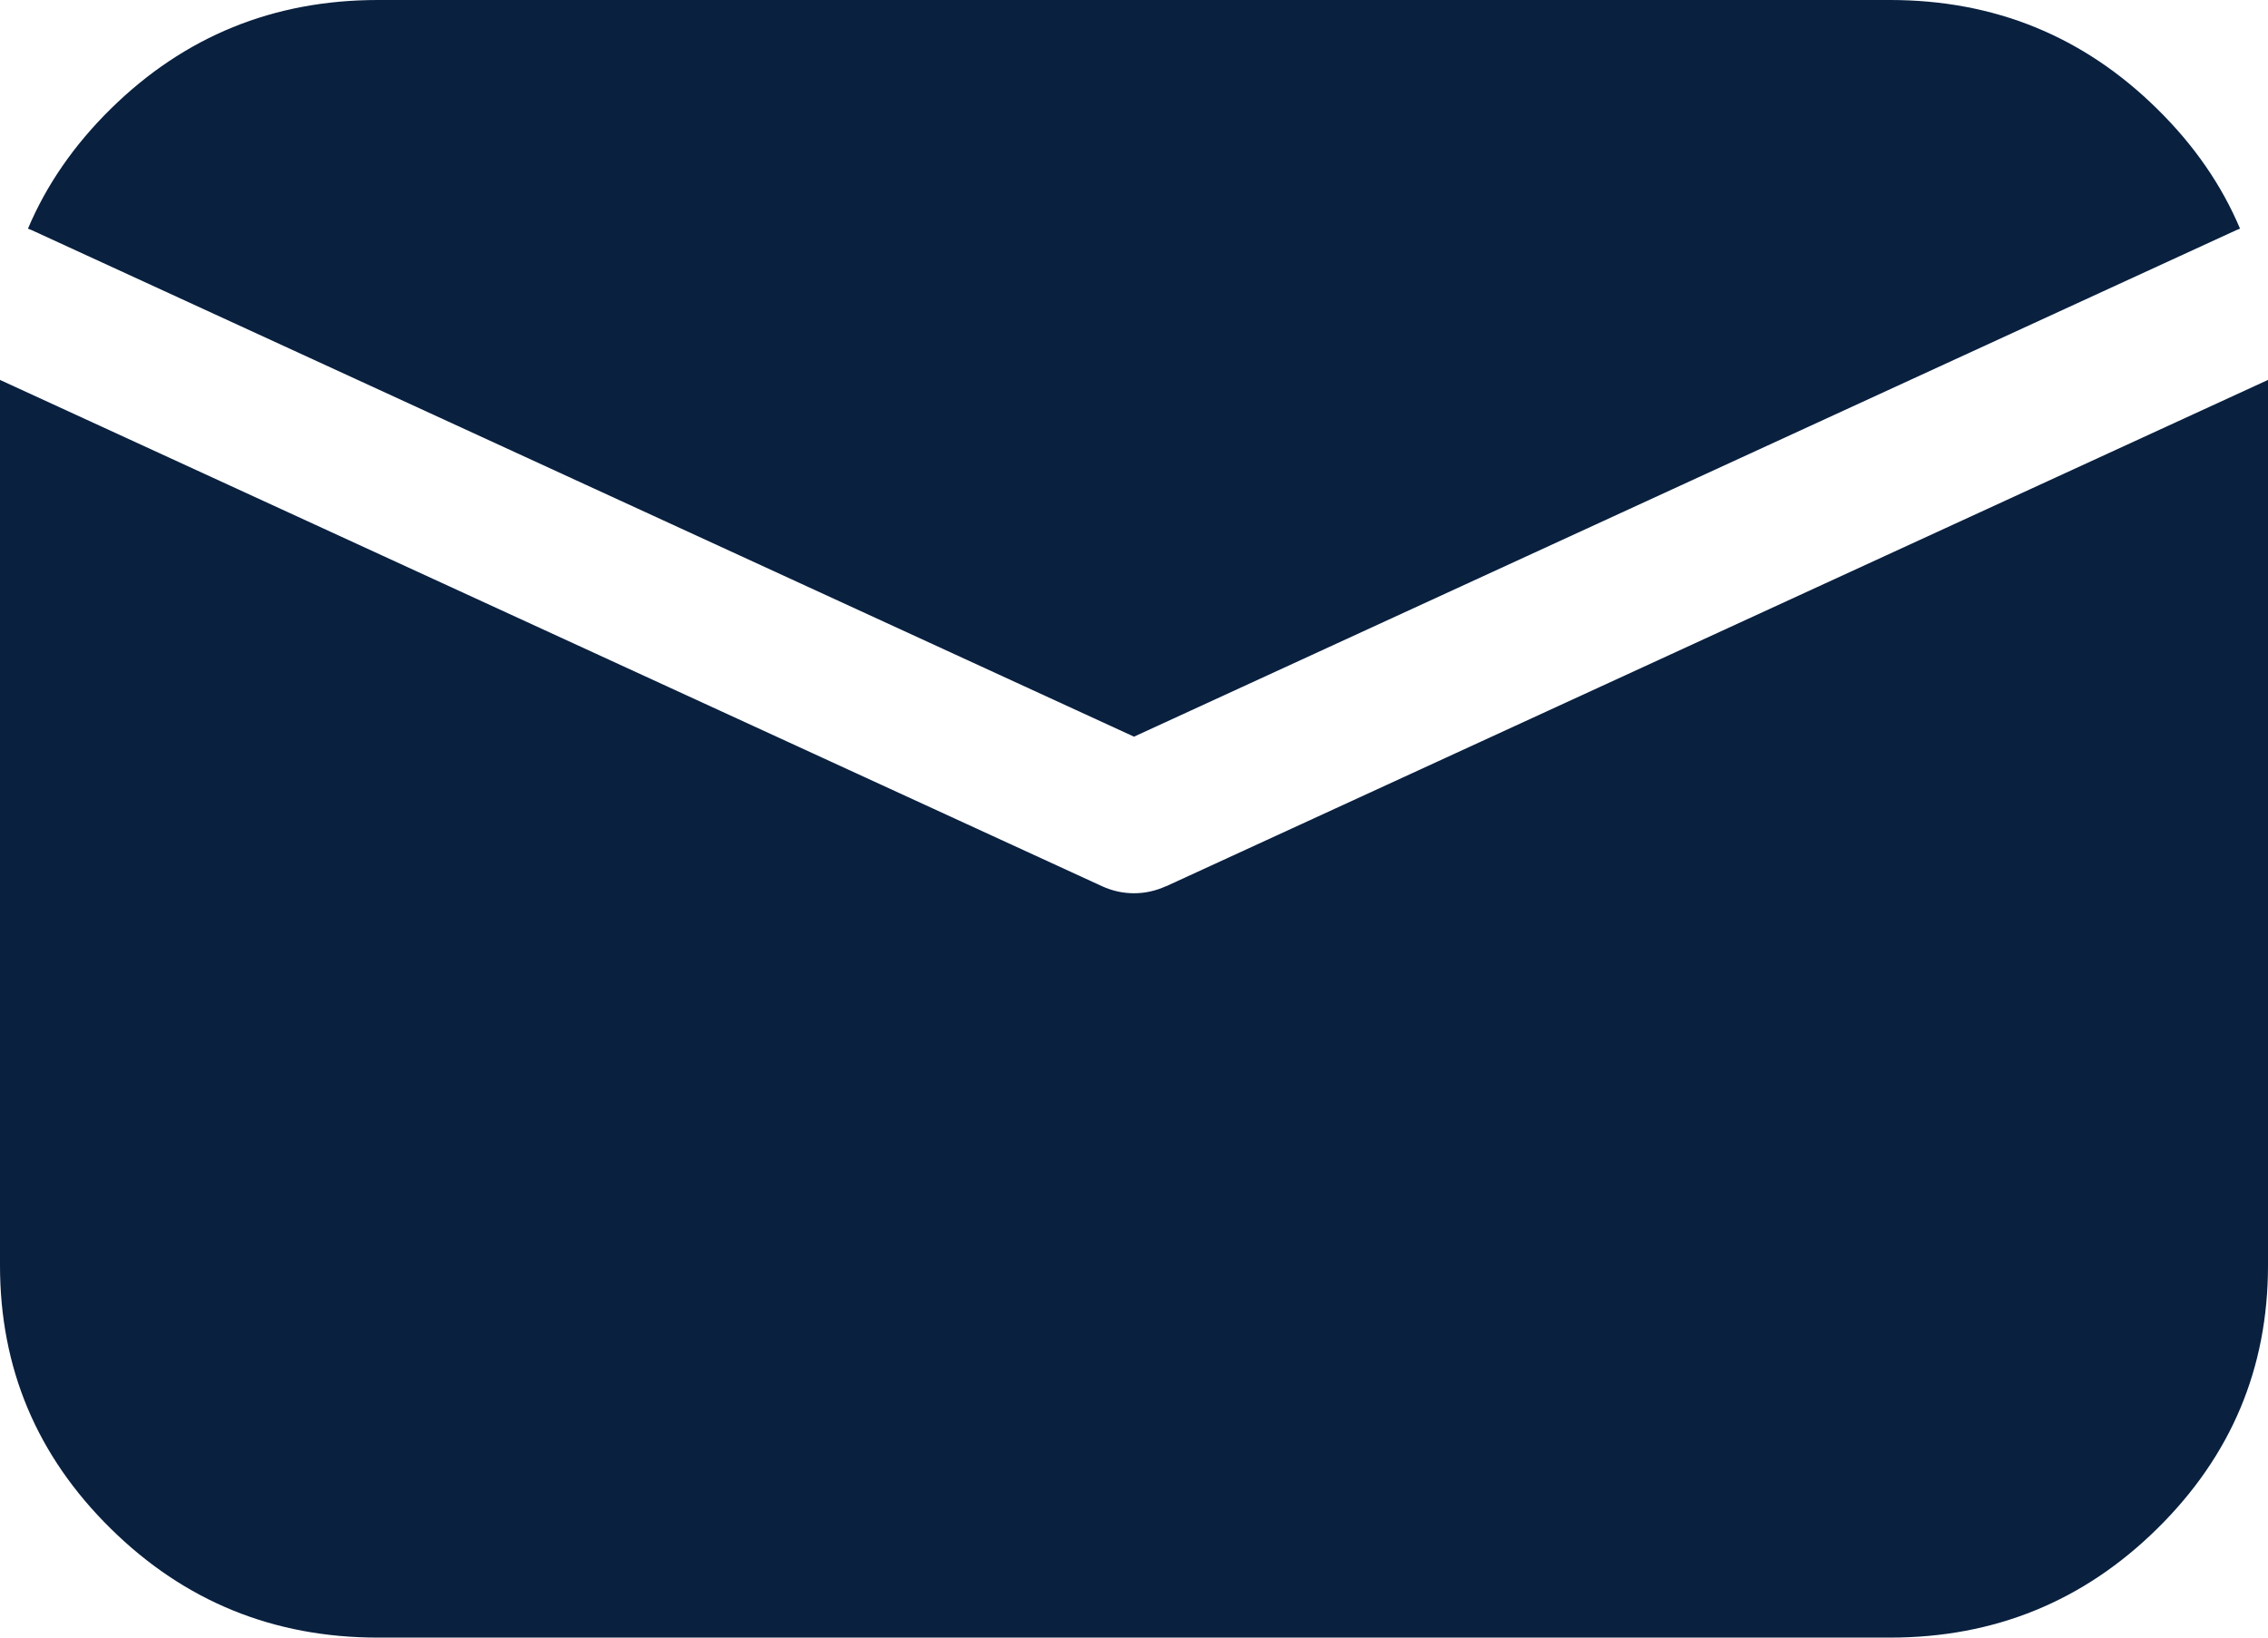 <?xml version="1.0" encoding="UTF-8"?>
<svg width="18px" height="13px" viewBox="0 0 18 13" version="1.1" xmlns="http://www.w3.org/2000/svg" xmlns:xlink="http://www.w3.org/1999/xlink">
    <title>83A6099A-05F9-477E-9766-91821C2E3F99@1x</title>
    <g id="Page-1" stroke="none" stroke-width="1" fill="none" fill-rule="evenodd">
        <g id="THC" transform="translate(-1451, -5713)" fill="#09203F">
            <g id="noun-email-4883839-092040" transform="translate(1451, 5713)">
                <path d="M2.999,0 L15.001,0 C15.829,0 16.536,0.288 17.121,0.865 C17.413,1.152 17.632,1.469 17.778,1.815 C17.767,1.819 17.757,1.823 17.746,1.828 L9,5.848 L0.254,1.828 C0.243,1.823 0.232,1.819 0.222,1.815 C0.368,1.469 0.587,1.152 0.878,0.865 C1.464,0.288 2.171,0 2.999,0 L2.999,0 Z M9.254,7.036 L18,3.016 L18,10.046 C18,10.862 17.707,11.558 17.121,12.135 C16.536,12.712 15.829,13 15.001,13 L2.999,13 C2.171,13 1.464,12.712 0.879,12.135 C0.293,11.558 0,10.862 0,10.046 L0,3.016 L8.746,7.035 C8.827,7.072 8.911,7.091 9,7.091 C9.089,7.091 9.173,7.072 9.254,7.035 L9.254,7.036 Z" id="Shape"></path>
            </g>
        </g>
    </g>
</svg>